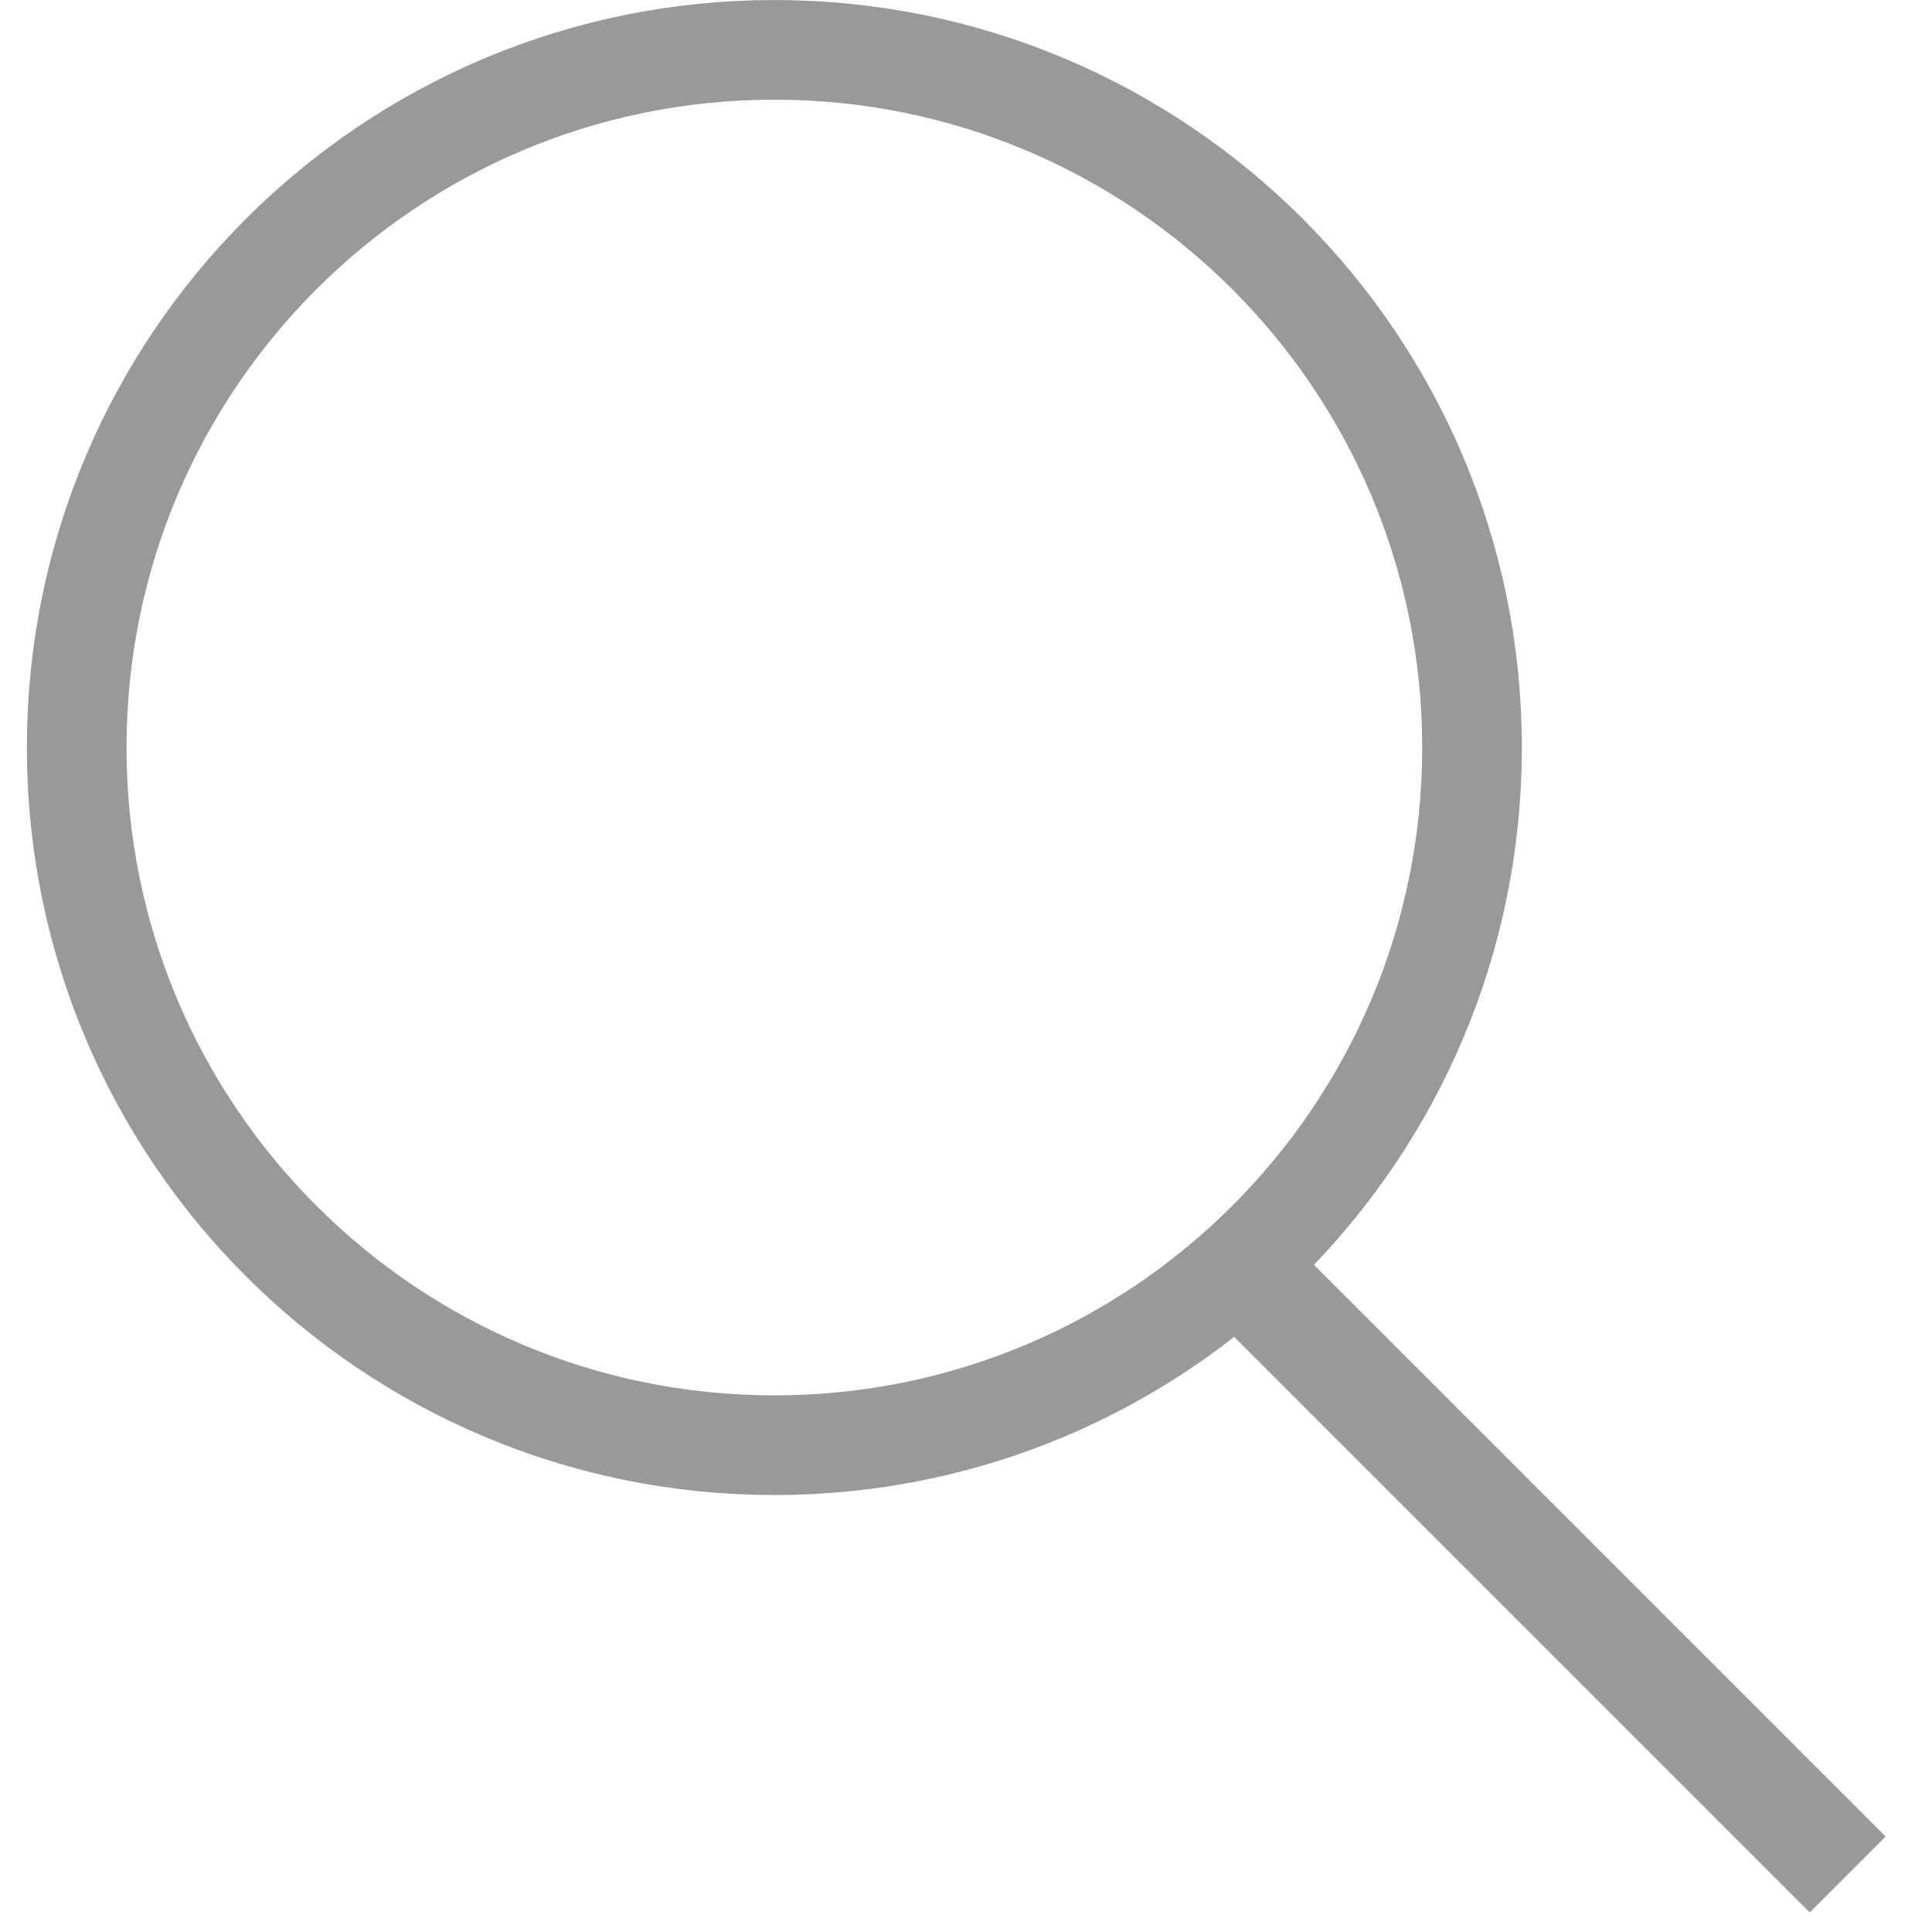 <svg width="14px" height="14px" viewBox="0 0 35 36" version="1.1" xmlns="http://www.w3.org/2000/svg" xmlns:xlink="http://www.w3.org/1999/xlink">
    <g id="Page-1" stroke="none" stroke-width="1" fill="none" fill-rule="evenodd">
        <g stroke="#999">
            <path d="M26.929,13.929 C26.929,21.109 21.109,26.929 13.929,26.929 C6.749,26.929 0.929,21.109 0.929,13.929 C0.929,6.749 6.749,0.929 13.929,0.929 C21.109,0.929 26.929,6.749 26.929,13.929 Z" id="Stroke-1" stroke-width="1.857"></path>
            <path d="M22.929,23.929 L33.929,34.929" id="Stroke-3" stroke-width="2"></path>
        </g>
    </g>
</svg>